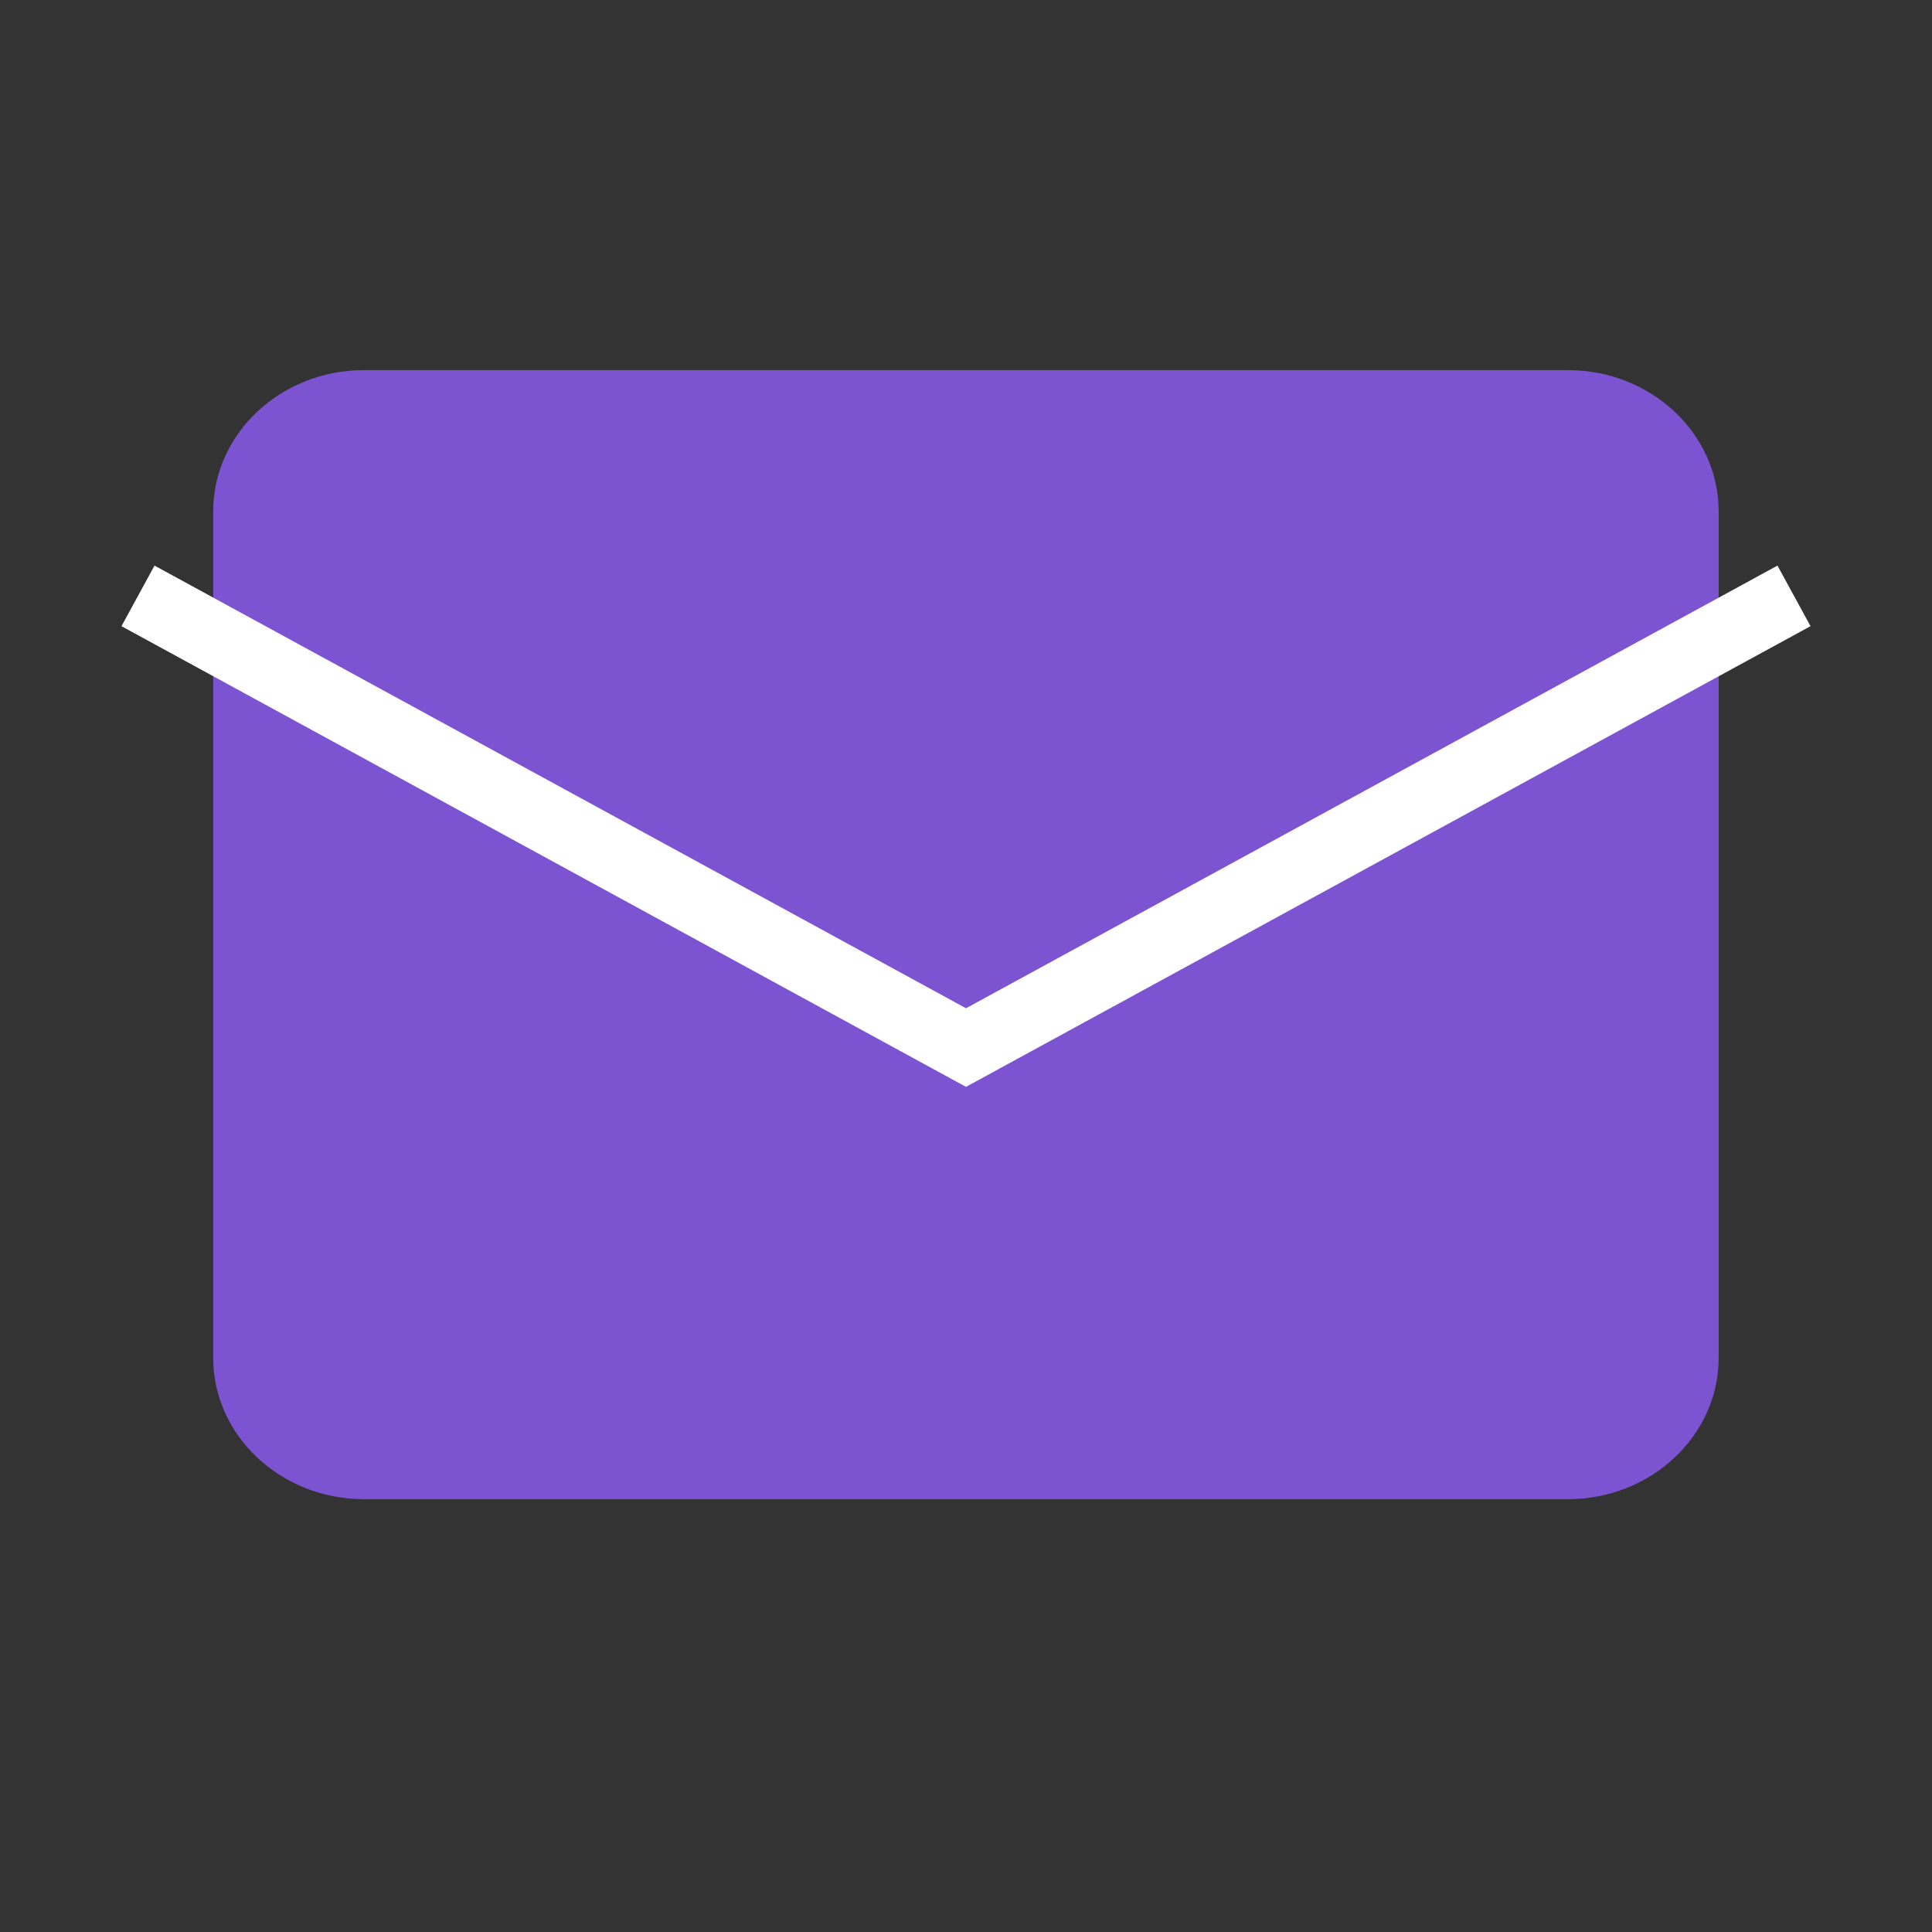 <svg width="28" height="28" viewBox="0 0 28 28" fill="none" xmlns="http://www.w3.org/2000/svg">
<rect x="0" y="0" width="28" height="28" fill="#333333" stroke="none"/>
<g clip-path="url(#clip0_4182_901)">
<path d="M5.272 5.364H22.726C23.926 5.364 24.908 6.284 24.908 7.409V19.682C24.908 20.807 23.926 21.727 22.726 21.727H5.272C4.072 21.727 3.09 20.807 3.09 19.682V7.409C3.09 6.284 4.072 5.364 5.272 5.364Z" fill="#7C54D1"/>
<path d="M26 8.636L14 15.182L2 8.636" stroke="white" strokeWidth="1.5" strokeLinecap="round" strokeLinejoin="round"/>
</g>
<defs>
<clipPath id="clip0_4182_901">
<rect width="28" height="28" fill="white"/>
</clipPath>
</defs>
</svg>
